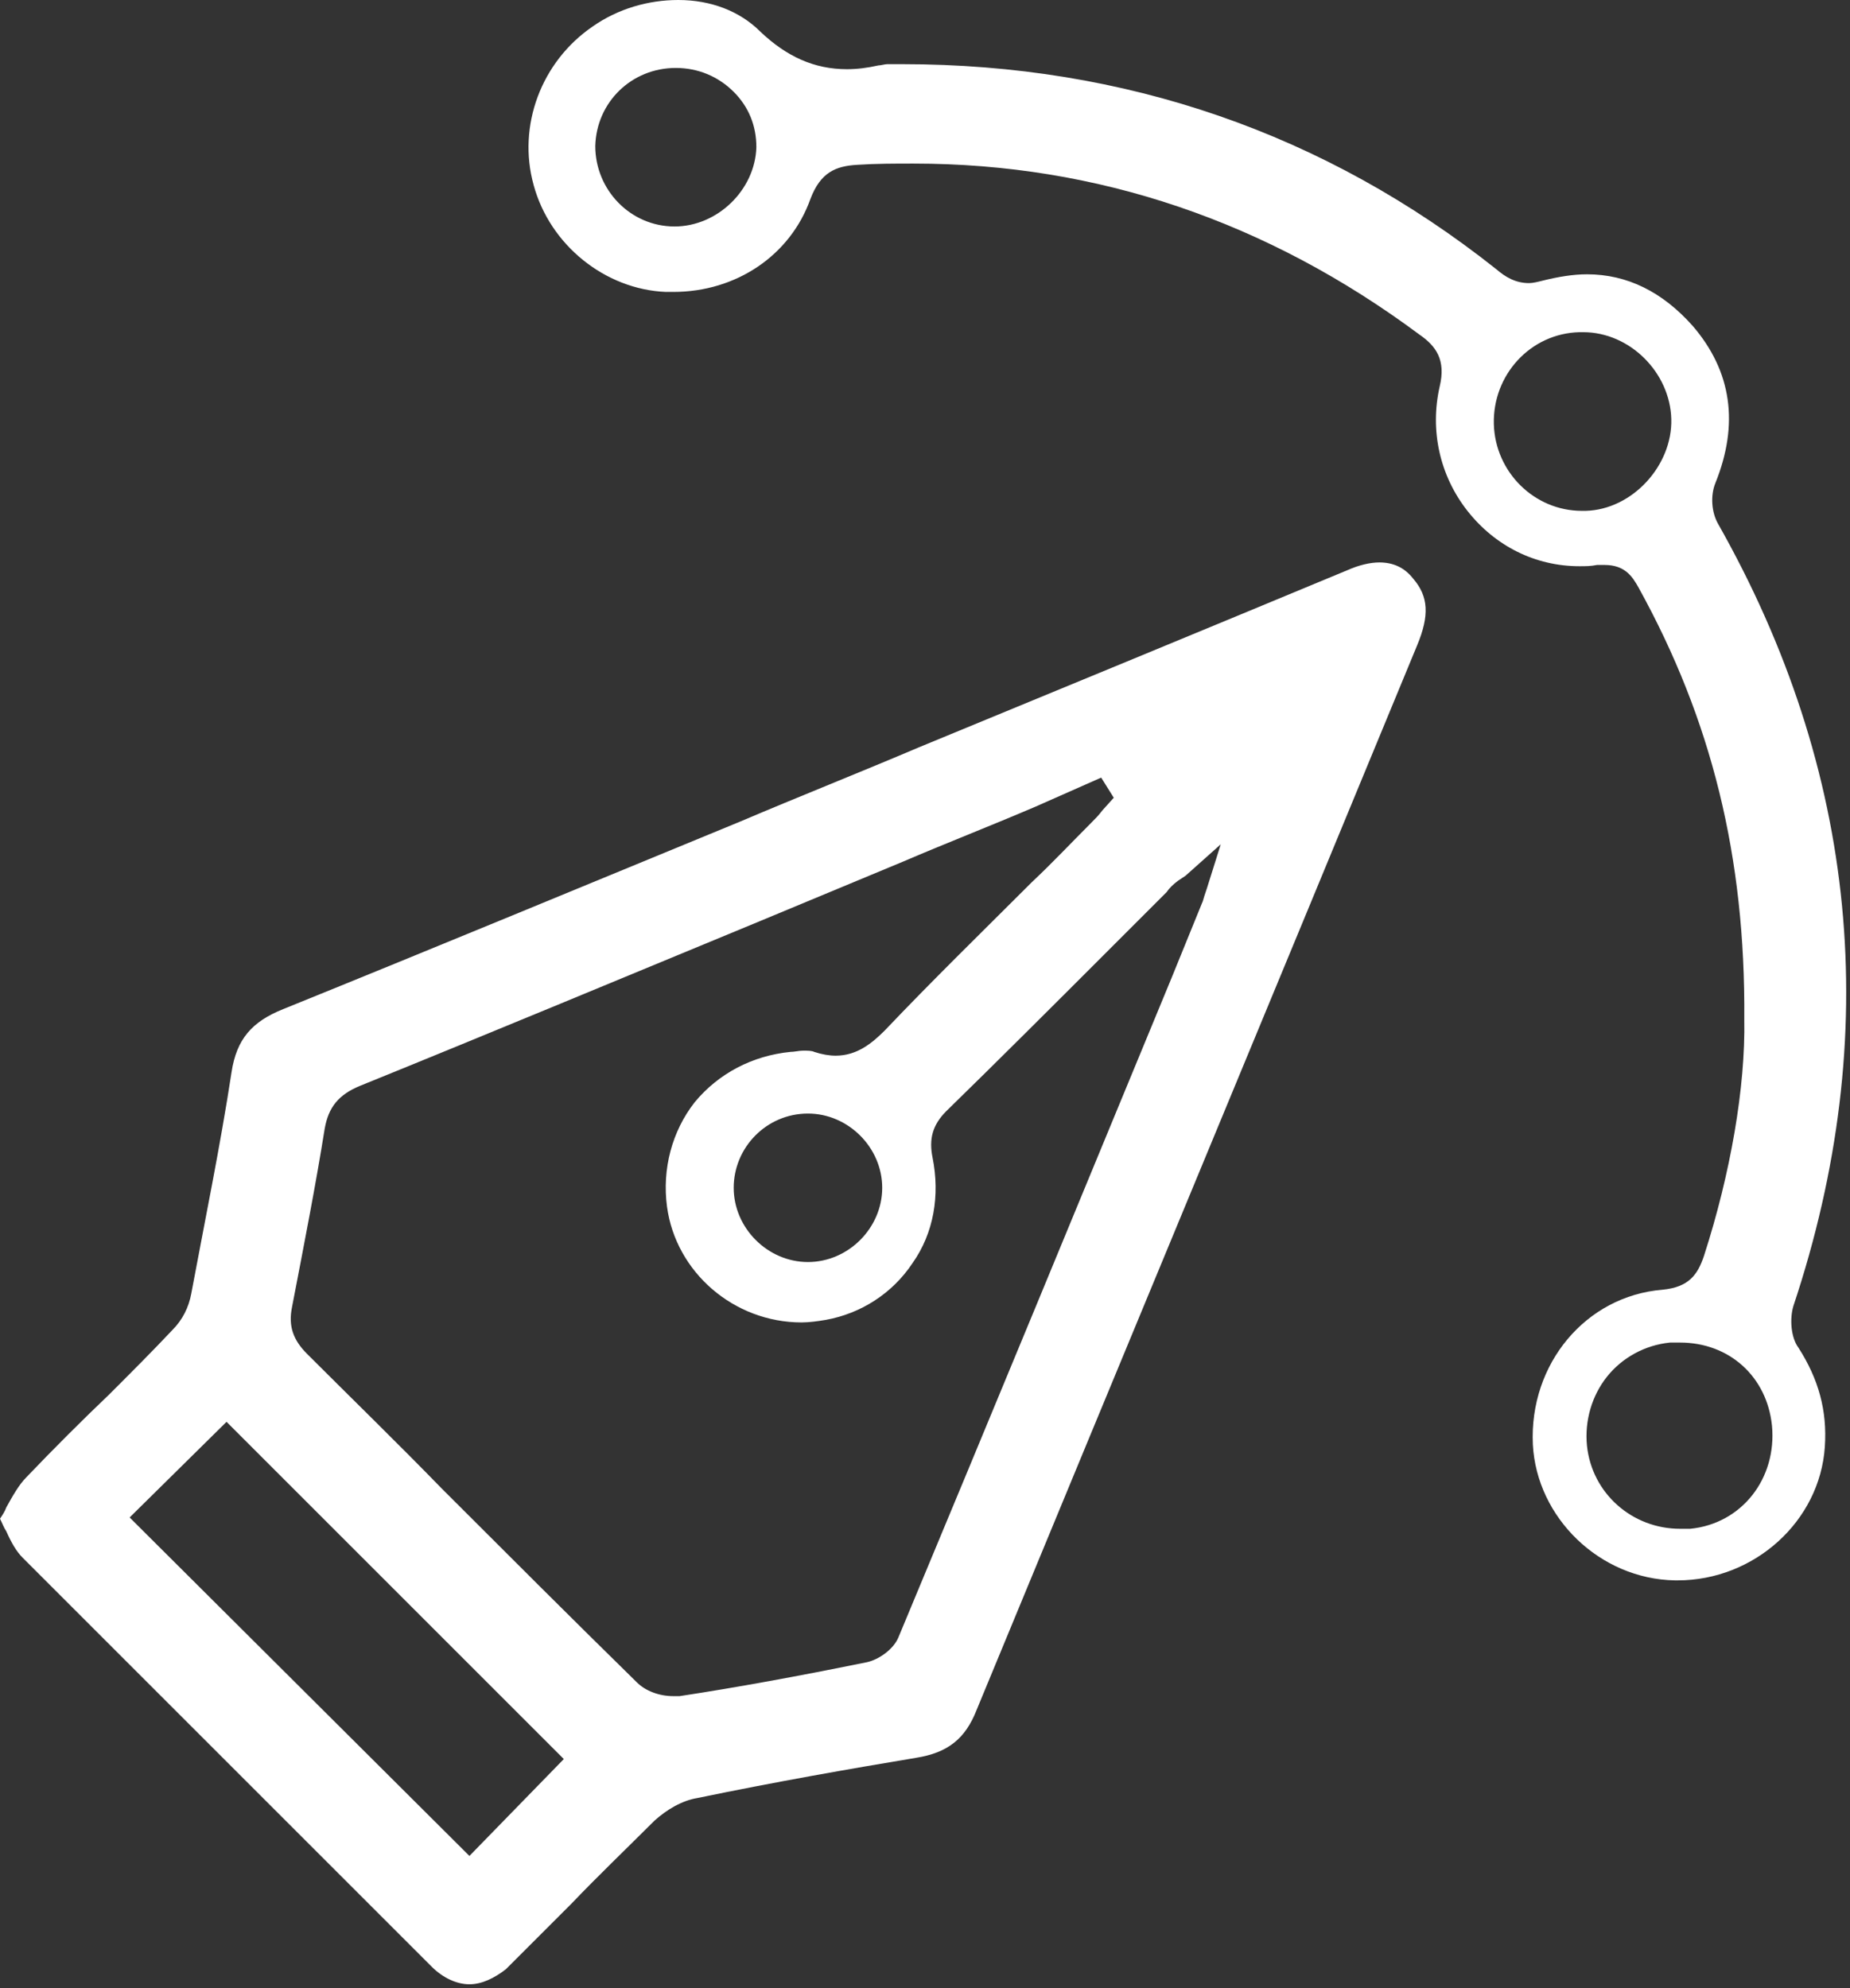 <?xml version="1.0" encoding="utf-8"?>
<!-- Generator: Adobe Illustrator 24.2.1, SVG Export Plug-In . SVG Version: 6.00 Build 0)  -->
<svg version="1.1" id="Capa_1" xmlns="http://www.w3.org/2000/svg" xmlns:xlink="http://www.w3.org/1999/xlink" x="0px" y="0px"
	 viewBox="0 0 147 158" style="enable-background:new 0 0 147 158;" xml:space="preserve">
<rect x="0" y="0" width="147" height="158" fill="#333333" stroke="none"/>
<style type="text/css">
	.st0{fill:#FFFFFF;}
</style>
<g>
	<path class="st0" d="M133.1,125.6c-6-0.1-11-5-11.3-10.8c-0.3-6.4,4.2-11.8,10.3-12.3c2.1-0.2,2.8-1.2,3.3-2.7
		c2.1-6.5,3.3-13.4,3.2-18.8c0.1-12.9-2.6-23.8-8.4-34.3c-0.5-0.9-1.1-1.8-2.7-1.8c-0.2,0-0.4,0-0.6,0c-0.5,0.1-0.9,0.1-1.4,0.1
		c0,0,0,0,0,0c-3.5,0-6.7-1.6-8.9-4.4c-2.2-2.8-3-6.4-2.2-9.9c0.5-2.1-0.3-3.2-1.6-4.1c-12.1-9-25.6-13.6-40.2-13.6
		c-1.5,0-3,0-4.5,0.1c-1.7,0.1-2.9,0.6-3.7,2.7c-1.6,4.5-5.9,7.4-10.9,7.4c-0.2,0-0.4,0-0.6,0c-4.8-0.2-9.2-3.7-10.5-8.5
		C41.1,10,43,4.9,47.1,2.1c2-1.4,4.4-2.1,6.8-2.1c2.6,0,4.9,0.9,6.5,2.5c2.1,2,4.3,3,6.9,3c0.8,0,1.6-0.1,2.5-0.3
		c0.2,0,0.5-0.1,0.7-0.1l1.2,0c17.7,0,33.6,5.5,47.2,16.3c0.7,0.6,1.5,1.1,2.6,1.1c0.3,0,0.7-0.1,1.1-0.2c1.2-0.3,2.4-0.5,3.5-0.5
		c3.2,0,6,1.4,8.4,4.1c3.1,3.6,3.7,7.8,1.8,12.5c-0.4,1-0.3,2.3,0.2,3.2c11.1,19.6,13.2,40.6,6,62.2c-0.3,1-0.2,2.5,0.4,3.3
		c1.6,2.5,2.3,5,2.1,7.9c-0.4,5.9-5.6,10.6-11.7,10.6L133.1,125.6z M133.5,106.7c-0.3,0-0.6,0-0.8,0c-2,0.2-3.8,1.2-5,2.7
		c-1.2,1.5-1.8,3.5-1.6,5.5c0.4,3.8,3.6,6.6,7.4,6.6c0.3,0,0.5,0,0.8,0c4.1-0.4,6.9-4,6.5-8.2C140.4,109.4,137.4,106.7,133.5,106.7z
		 M125.5,26.4c-3.9,0.1-6.9,3.4-6.8,7.3c0.1,3.8,3.2,6.9,7,6.9l0.3,0c3.7-0.1,6.9-3.6,6.8-7.3c-0.1-3.7-3.3-6.9-7-6.9L125.5,26.4z
		 M53.7,5.4c-3.5,0-6.3,2.7-6.4,6.2c0,3.5,2.8,6.4,6.3,6.4c3.4,0,6.4-2.9,6.5-6.3c0-1.7-0.6-3.2-1.8-4.4C57.1,6.1,55.5,5.4,53.7,5.4
		L53.7,5.4z"/>
	<path class="st0" d="M37.3,157.7c-1,0-2.1-0.5-3-1.4c-12.7-12.7-23-23-32.5-32.5c-0.5-0.5-0.9-1.2-1.3-2.1c-0.2-0.3-0.3-0.6-0.5-1
		c0.2-0.3,0.4-0.6,0.5-0.9c0.5-0.9,1-1.8,1.6-2.4c2.1-2.2,4.4-4.5,6.6-6.6c1.7-1.7,3.4-3.4,5-5.1c0.8-0.8,1.3-1.8,1.5-2.9
		c1.1-5.9,2.3-11.7,3.2-17.6c0.4-2.6,1.6-4,4.1-5c12.1-4.9,24.4-10,36.3-14.9c4.7-2,9.5-3.9,14.2-5.9c11.4-4.7,22.8-9.4,34.1-14.1
		c0.9-0.4,1.8-0.6,2.5-0.6c1.1,0,2,0.4,2.7,1.3c1.2,1.4,1.3,2.9,0.3,5.3c-11.1,26.9-23.1,55.8-35,84.6c-0.9,2.3-2.3,3.4-4.8,3.8
		c-5.4,0.9-11.1,1.9-17.4,3.2c-1.2,0.2-2.4,0.9-3.4,1.8c-2.2,2.2-4.5,4.4-6.6,6.6c-1.7,1.7-3.5,3.5-5.2,5.2
		C39.3,157.2,38.3,157.7,37.3,157.7C37.3,157.7,37.3,157.7,37.3,157.7z M10.3,120.6l27,26.9l7.5-7.7L18,113L10.3,120.6z M82.3,64.1
		c-3.5,1.5-7.1,2.9-10.6,4.4l-11.3,4.7c-10.4,4.3-21.2,8.8-31.8,13.1c-1.7,0.7-2.5,1.7-2.8,3.4c-0.7,4.4-1.6,9-2.6,14.2
		c-0.3,1.5,0.1,2.6,1.2,3.7c3.6,3.6,7.2,7.1,10.7,10.7c5.1,5.1,10.3,10.3,15.5,15.4c0.7,0.7,1.8,1.1,2.9,1.1c0.2,0,0.4,0,0.5,0
		c4.6-0.7,9.5-1.6,14.9-2.7c0.9-0.2,2.1-1,2.5-2c7.3-17.5,14.6-35.2,21.7-52.4l2.4-5.9c0.1-0.2,0.1-0.3,0.2-0.6l0.2-0.6l1.1-3.5
		l-2.8,2.5L93.6,70c-0.4,0.3-0.7,0.6-0.9,0.9l-5,5c-4.1,4.1-8.3,8.3-12.5,12.4c-1.1,1.1-1.4,2.2-1.1,3.7c0.6,3,0.1,6-1.6,8.4
		c-1.6,2.4-4.1,4-6.9,4.5c-0.6,0.1-1.3,0.2-1.9,0.2c-5.4,0-10-4-10.7-9.2c-0.4-3,0.4-6,2.2-8.3c1.9-2.3,4.6-3.7,7.6-4
		c0.3,0,0.7-0.1,1-0.1c0.4,0,0.7,0,0.9,0.1c0.6,0.2,1.2,0.3,1.7,0.3c1.7,0,2.9-1,3.9-2c3.8-4,7.9-8,11.7-11.8
		c1.6-1.5,3.1-3.1,4.7-4.7c0.3-0.3,0.6-0.6,0.9-1l0.9-1l-1-1.6L82.3,64.1z M64.2,88.5c-3.3,0-5.9,2.7-5.9,5.9s2.7,5.9,5.9,5.9
		s5.9-2.7,5.9-5.9S67.4,88.5,64.2,88.5z"/>
</g>
</svg>
